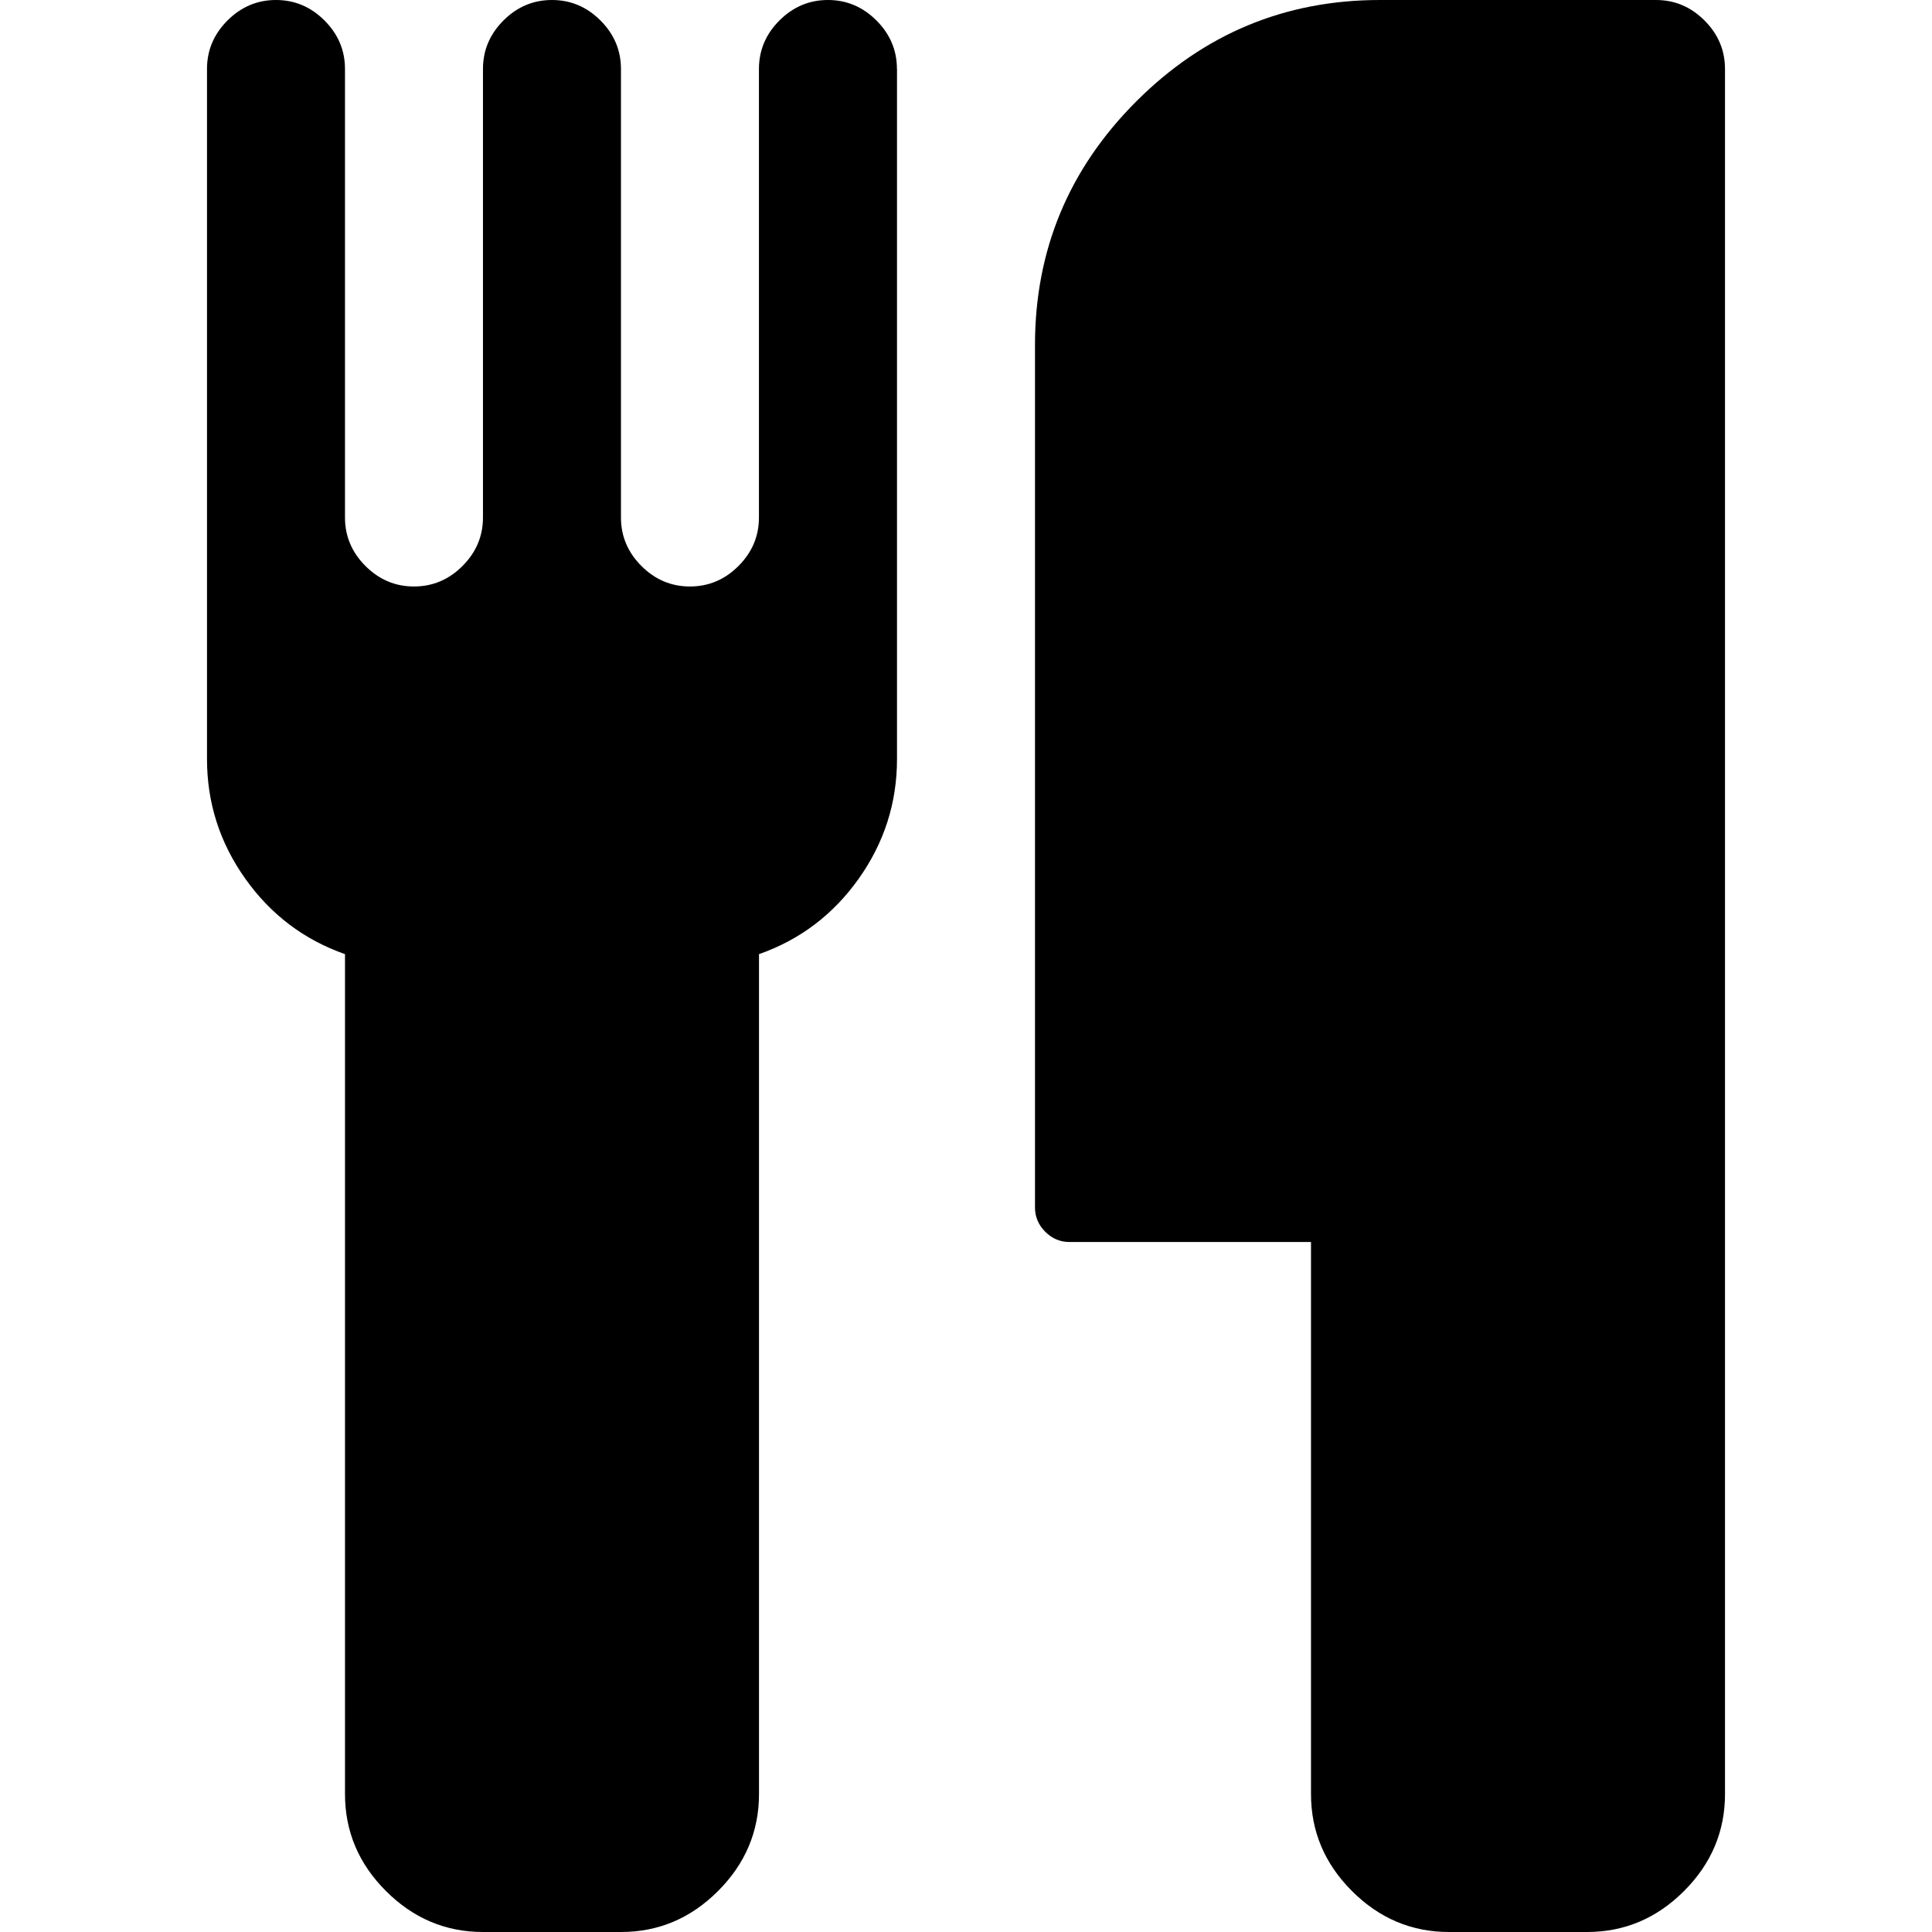 <svg version="1.1" xmlns="http://www.w3.org/2000/svg" width="128" height="128" viewBox="0 0 128 128">
<title>cutlery</title>
<path d="M59.429 4.571v45.714q0 4.357-2.536 7.929t-6.607 5v55.643q0 3.714-2.714 6.429t-6.429 2.714h-9.143q-3.714 0-6.429-2.714t-2.714-6.429v-55.643q-4.071-1.429-6.607-5t-2.536-7.929v-45.714q0-1.857 1.357-3.214t3.214-1.357 3.214 1.357 1.357 3.214v29.714q0 1.857 1.357 3.214t3.214 1.357 3.214-1.357 1.357-3.214v-29.714q0-1.857 1.357-3.214t3.214-1.357 3.214 1.357 1.357 3.214v29.714q0 1.857 1.357 3.214t3.214 1.357 3.214-1.357 1.357-3.214v-29.714q0-1.857 1.357-3.214t3.214-1.357 3.214 1.357 1.357 3.214zM114.286 4.571v114.286q0 3.714-2.714 6.429t-6.429 2.714h-9.143q-3.714 0-6.429-2.714t-2.714-6.429v-36.571h-16q-0.929 0-1.607-0.679t-0.679-1.607v-57.143q0-9.429 6.714-16.143t16.143-6.714h18.286q1.857 0 3.214 1.357t1.357 3.214z"></path>
</svg>
